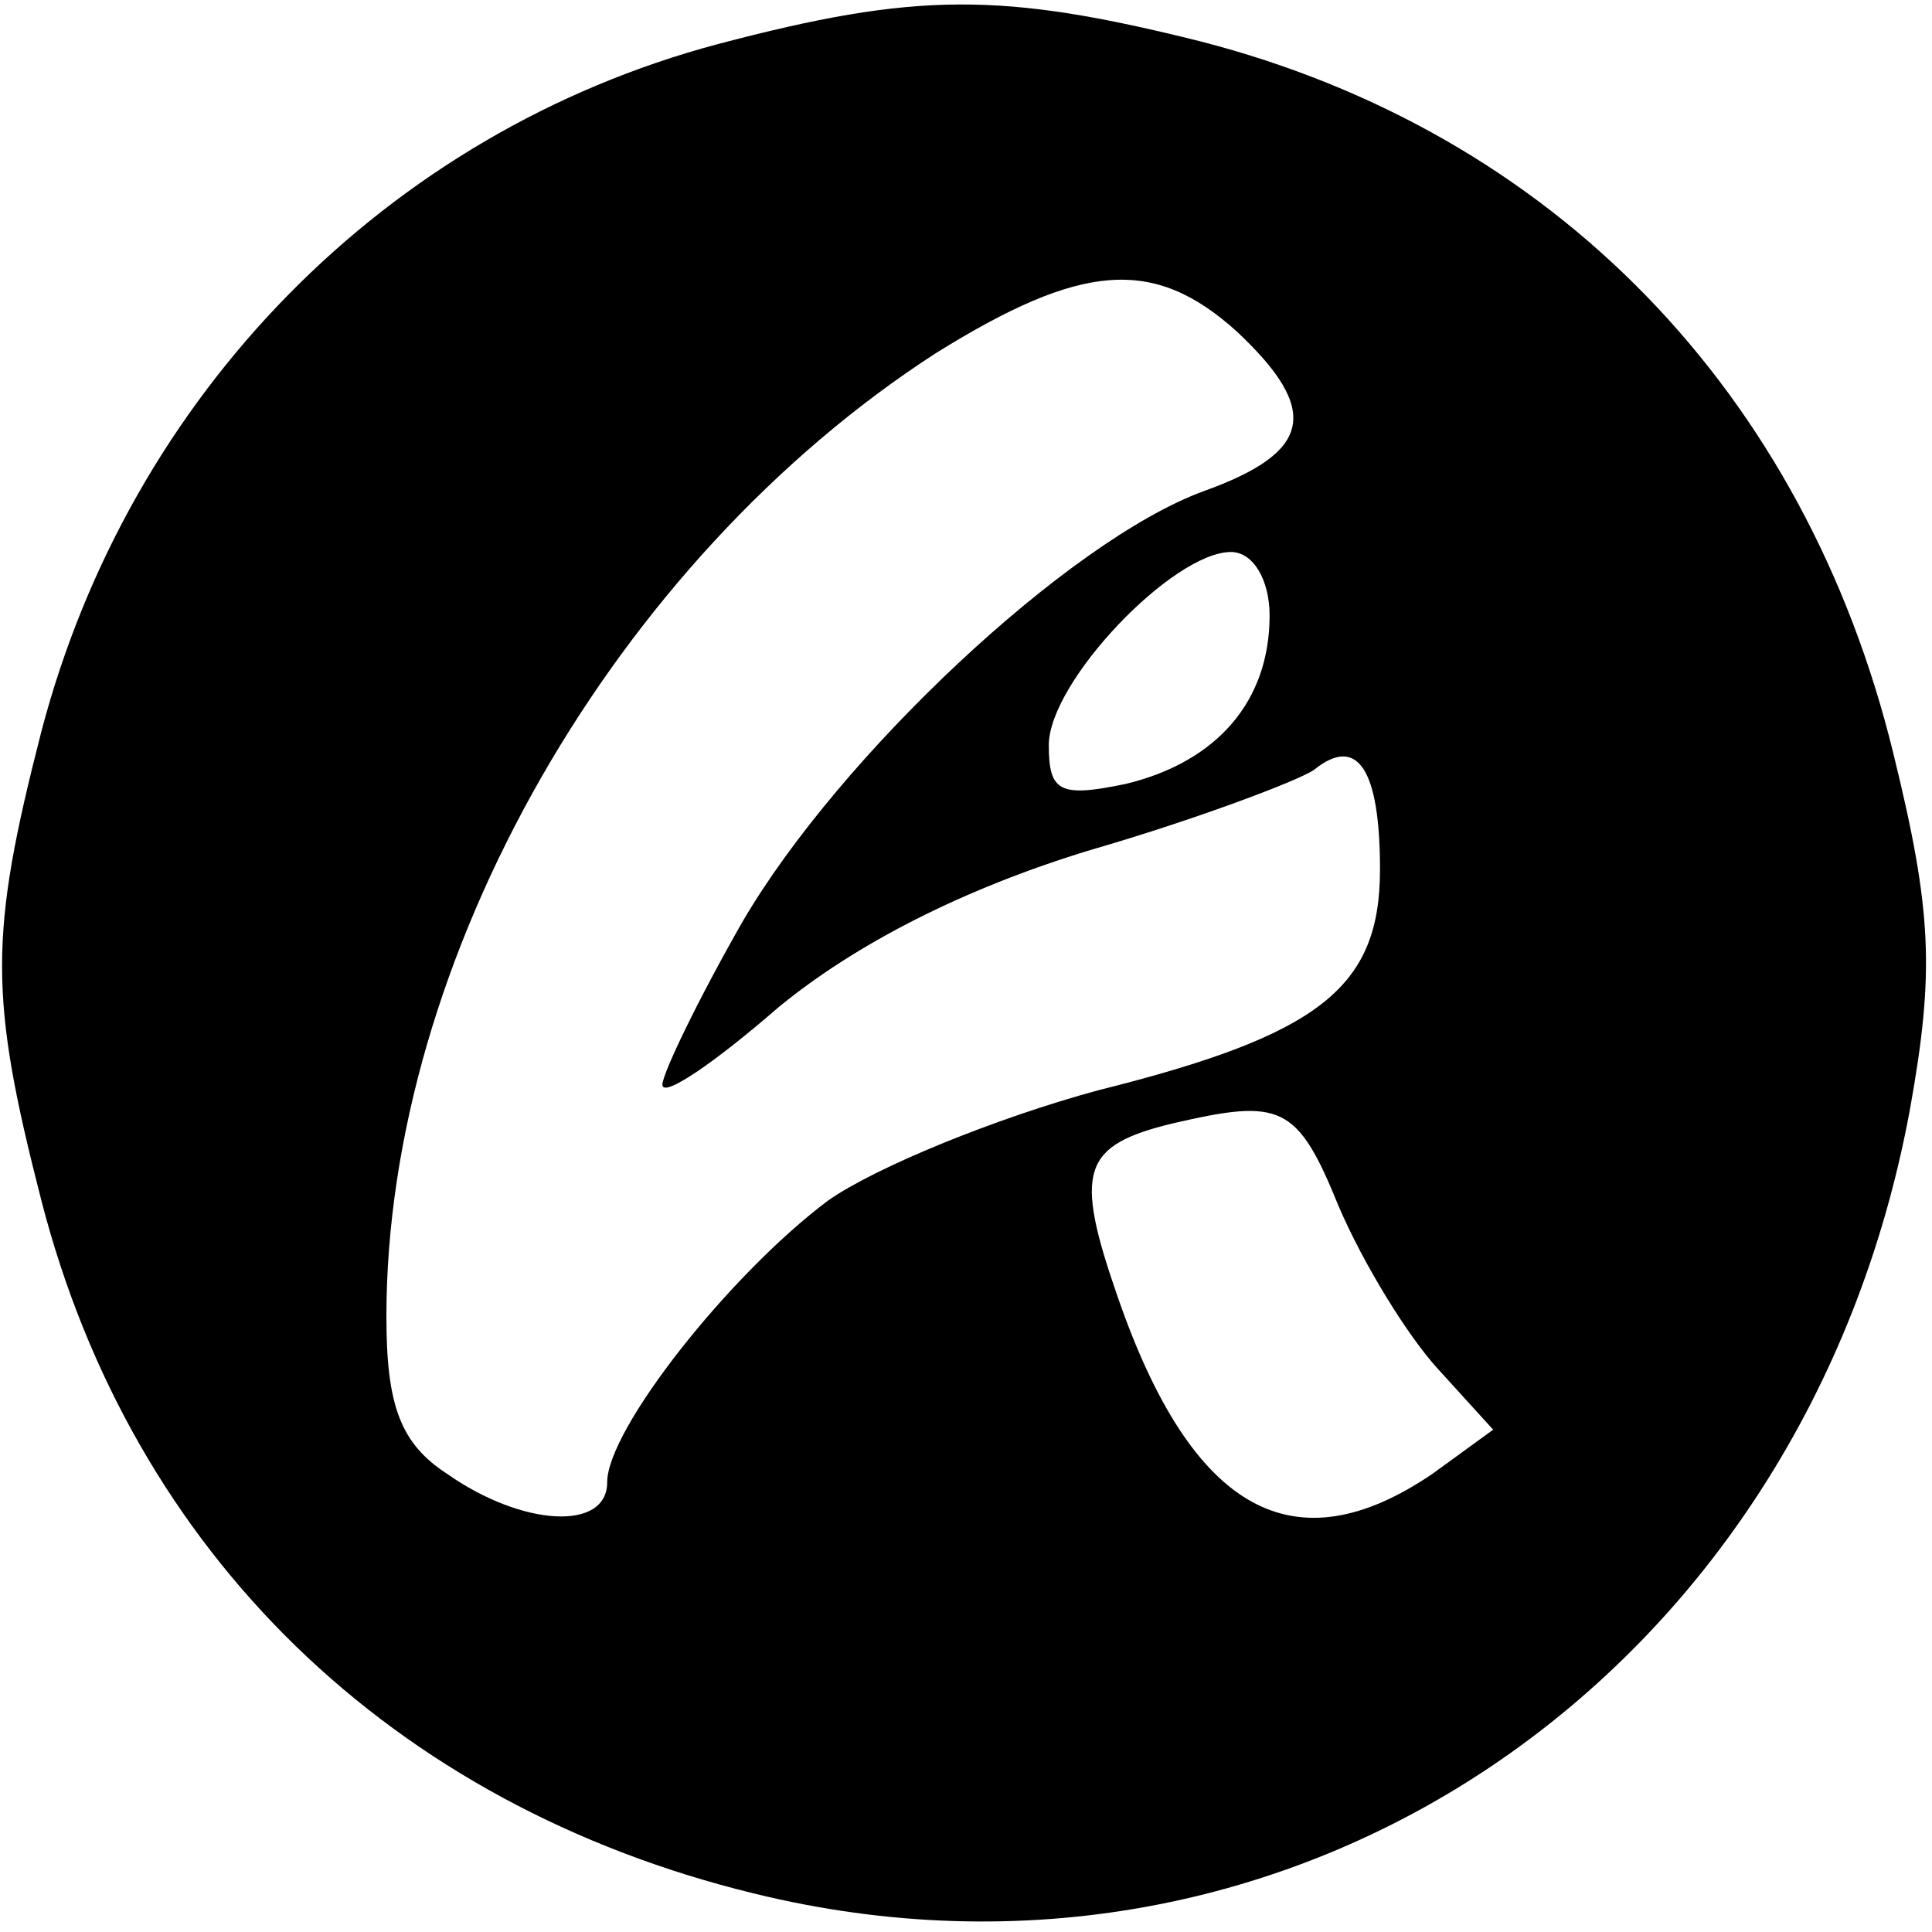 <?xml version="1.0" standalone="no"?>
<!DOCTYPE svg PUBLIC "-//W3C//DTD SVG 20010904//EN"
 "http://www.w3.org/TR/2001/REC-SVG-20010904/DTD/svg10.dtd">
<svg version="1.0" xmlns="http://www.w3.org/2000/svg"
 width="70pt" height="70pt" viewBox="0 0 70 70"
 preserveAspectRatio="xMidYMid meet">
<g transform="translate(0,70) scale(0.1,-0.1)"
fill="#000000" stroke="none">
<path d="M260 684 c-120 -32 -213 -127 -245 -249 -19 -74 -19 -96 0 -170 33
-128 127 -219 258 -251 195 -48 381 78 419 284 9 50 8 72 -6 129 -32 131 -123
225 -251 258 -72 18 -103 18 -175 -1z m188 -104 c31 -29 27 -44 -12 -58 -49
-18 -132 -96 -167 -156 -16 -28 -29 -55 -29 -59 0 -5 19 8 42 28 28 23 67 43
113 57 38 11 75 25 81 29 16 13 24 0 24 -36 0 -43 -22 -60 -102 -80 -37 -10
-81 -28 -98 -40 -36 -27 -80 -83 -80 -102 0 -18 -31 -16 -58 3 -17 11 -22 25
-22 57 0 130 83 274 199 349 53 33 79 35 109 8z m12 -103 c0 -31 -19 -53 -52
-61 -24 -5 -28 -3 -28 14 0 23 45 70 66 70 8 0 14 -10 14 -23z m25 -214 c9
-21 25 -47 36 -59 l20 -22 -22 -16 c-50 -34 -87 -14 -114 64 -16 46 -13 55 20
63 39 9 45 7 60 -30z"/>
</g>
</svg>

